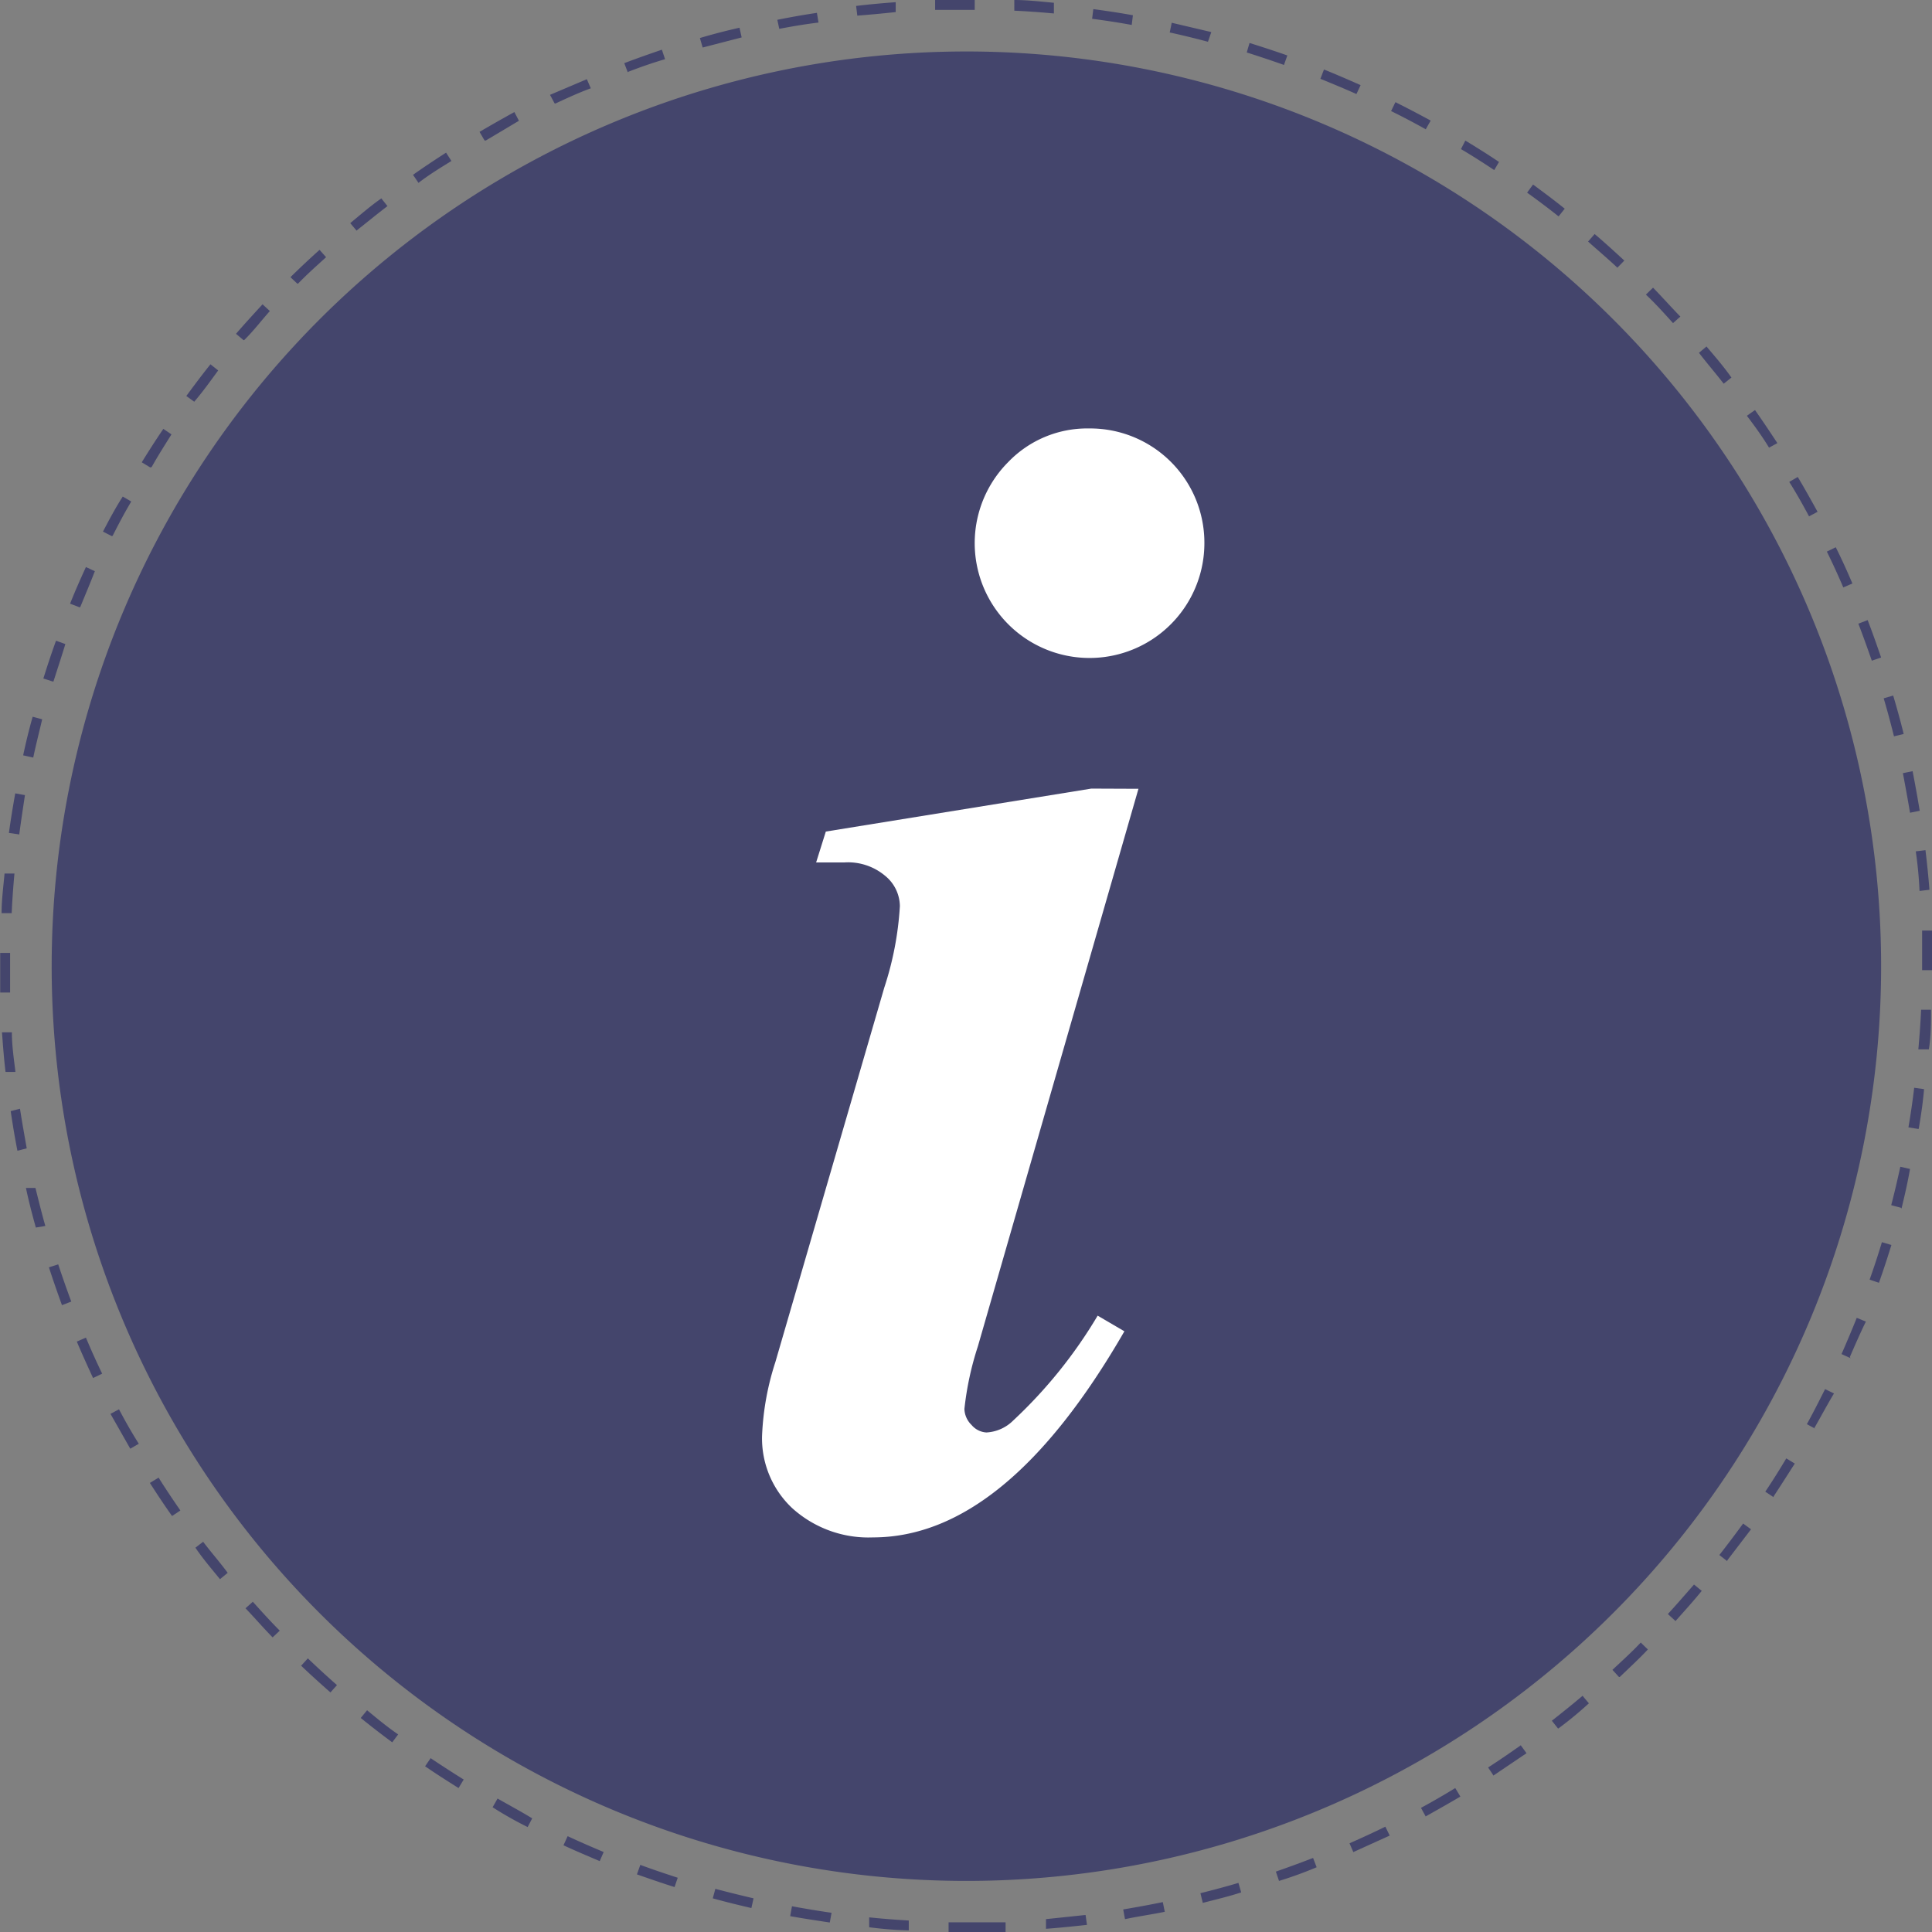 <?xml version="1.0" encoding="UTF-8"?> <svg xmlns="http://www.w3.org/2000/svg" id="Layer_1" data-name="Layer 1" viewBox="0 0 97.58 97.59"><rect x="0" y="0" width="97.58" height="97.59" fill="#808080" stroke="none"/><path id="Path_839" data-name="Path 839" d="M48.8,95A46.2,46.2,0,1,0,2.6,48.79,46.19,46.19,0,0,0,48.8,95" transform="translate(0.01 0)" fill="#44456c"></path><path d="M48.8,97.59h-.9v-.5h2.88v.5C50.14,97.58,49.47,97.59,48.8,97.59Zm-2.91-.09a19.24,19.24,0,0,1-2-.16v-.5c.66.07,1.32.12,2,.16Zm6.93-.08v-.49l2-.21.07.5c-.73.08-1.41.15-2.09.2ZM41.9,97.1c-.67-.1-1.33-.2-2-.32l.09-.5c.65.12,1.31.23,2,.33Zm14.91-.17-.09-.49c.66-.11,1.32-.23,2-.37l.1.49c-.69.14-1.35.23-2,.37Zm-18.87-.56c-.65-.15-1.3-.31-1.95-.49l.13-.48c.64.17,1.29.33,1.93.48Zm22.8-.26-.12-.49c.64-.16,1.28-.33,1.92-.52l.14.48c-.64.21-1.29.36-1.94.53Zm-26.68-.8c-.64-.2-1.27-.42-1.9-.64l.17-.48c.62.23,1.25.44,1.89.65ZM64.59,95l-.16-.47c.63-.22,1.26-.45,1.88-.69l.18.47a19.69,19.69,0,0,1-1.9.69ZM30.28,94c-.61-.26-1.23-.52-1.83-.8l.21-.46c.6.28,1.2.54,1.82.8Zm38.07-.44-.2-.46c.61-.27,1.22-.55,1.81-.84l.22.45-1.83.83ZM26.64,92.28a18.49,18.49,0,0,1-1.77-1l.25-.44c.58.33,1.16.64,1.75,1ZM72,91.75l-.24-.44c.59-.32,1.16-.65,1.73-1l.26.43c-.58.34-1.16.67-1.75,1ZM23.15,90.31c-.57-.36-1.14-.72-1.69-1.1l.28-.41c.55.37,1.11.73,1.67,1.08Zm52.28-.62-.28-.42c.56-.36,1.11-.74,1.65-1.12l.29.4-1.66,1.12ZM19.8,88q-.81-.6-1.59-1.23l.32-.39c.51.42,1,.83,1.57,1.22Zm58.88-.7-.31-.39c.53-.42,1.06-.84,1.55-1.26l.32.38a18.62,18.62,0,0,1-1.54,1.27Zm-62-1.82c-.5-.44-1-.89-1.48-1.35l.34-.37q.72.69,1.47,1.35Zm65.08-.78-.33-.36c.49-.46,1-.92,1.43-1.38l.36.35c-.42.45-.94.93-1.42,1.39Zm-68-2c-.47-.48-.92-1-1.37-1.47l.37-.33c.44.49.9,1,1.36,1.46Zm70.84-.84-.37-.34c.45-.49.89-1,1.32-1.49l.39.32c-.42.52-.86,1-1.32,1.52Zm-73.5-2.1c-.42-.52-.84-1-1.24-1.59l.39-.3c.4.53.82,1,1.24,1.57Zm76.13-.91-.4-.31q.61-.78,1.2-1.59l.4.29-1.2,1.57ZM8.68,76.57c-.39-.55-.76-1.11-1.12-1.67L8,74.63c.35.56.72,1.11,1.1,1.66Zm80.89-.95-.42-.28c.37-.55.72-1.11,1.06-1.68l.43.26c-.34.53-.7,1.1-1.07,1.66Zm-83-2.45-1-1.76L6,71.18c.31.59.64,1.17,1,1.74Zm85.12-1-.44-.24c.32-.58.62-1.17.92-1.77l.45.22c-.35.58-.66,1.17-1,1.76Zm-87-2.57c-.28-.61-.56-1.22-.82-1.84l.46-.2c.26.62.53,1.22.82,1.82Zm88.77-1L93,68.39c.26-.59.52-1.21.77-1.83l.46.19c-.28.57-.55,1.19-.81,1.79ZM3.12,65.92c-.23-.63-.45-1.27-.66-1.91l.47-.15c.21.63.43,1.26.66,1.88Zm91.77-1.13-.47-.16c.22-.62.43-1.26.62-1.89l.48.14C95.32,63.53,95.11,64.17,94.89,64.79ZM1.8,62c-.18-.65-.35-1.29-.5-2L1.78,60c.16.64.32,1.29.5,1.92ZM96,61l-.49-.13c.17-.65.32-1.3.46-1.94l.49.11c-.11.64-.26,1.3-.43,2ZM.87,58.12c-.13-.66-.24-1.32-.34-2L1,56c.1.66.22,1.31.34,2Zm96-1.1-.49-.08c.11-.65.21-1.31.29-2l.5.07c-.06.69-.16,1.36-.27,2ZM.27,54.14c-.08-.66-.13-1.33-.18-2h.5c0,.67.1,1.33.18,2ZM97.38,53l-.5,0c.06-.67.11-1.34.14-2h.5c0,.69,0,1.37-.11,2ZM0,50.13v-2h.5v2ZM97.57,49h-.5V47h.5v2Zm-97-2.88H.07c0-.67.09-1.34.15-2h.5c-.06.65-.11,1.33-.14,2ZM96.94,45a19.58,19.58,0,0,0-.19-2l.49-.06c.08.66.15,1.34.2,2Zm-96-2.86-.5-.07c.09-.66.2-1.33.32-2l.49.09c-.1.66-.2,1.32-.29,2Zm95.52-1.09c-.11-.66-.23-1.31-.36-2l.49-.1c.13.67.25,1.33.36,2ZM1.65,38.26l-.49-.11q.21-1,.48-1.95l.48.13c-.15.65-.32,1.3-.45,1.93Zm94-1.07c-.16-.64-.33-1.28-.52-1.92l.48-.14c.19.64.37,1.29.53,1.94Zm-93-2.77-.47-.15c.2-.64.41-1.28.64-1.91l.47.17c-.19.63-.4,1.26-.6,1.89Zm91.88-1.05c-.22-.63-.44-1.25-.68-1.87l.47-.18c.24.62.46,1.25.68,1.89ZM4,30.67l-.47-.18c.25-.63.52-1.24.8-1.85l.45.21c-.23.6-.49,1.21-.74,1.82Zm89.09-1c-.26-.61-.54-1.22-.83-1.81l.45-.22c.3.6.58,1.22.84,1.83ZM5.64,27.08l-.45-.23c.31-.59.62-1.18,1-1.77l.43.25c-.33.55-.64,1.14-.94,1.73Zm85.72-1c-.31-.58-.64-1.17-1-1.74l.43-.25c.34.57.67,1.16,1,1.76ZM7.58,23.61l-.43-.26c.35-.57.71-1.13,1.09-1.69l.41.28c-.33.53-.69,1.09-1,1.65Zm81.76-1C89,22.05,88.6,21.5,88.22,21l.41-.29c.38.54.76,1.11,1.13,1.67ZM9.8,20.29,9.4,20c.4-.54.8-1.08,1.22-1.6l.39.31C10.63,19.23,10.23,19.79,9.8,20.29Zm77.25-.91c-.41-.53-.82-1-1.25-1.56l.38-.32c.43.51.86,1,1.26,1.57Zm-74.76-2.2-.38-.32c.44-.51.89-1,1.34-1.49l.37.34c-.43.48-.82,1-1.3,1.47Zm72.2-.86c-.44-.49-.9-1-1.37-1.44l.36-.35c.47.48.93,1,1.38,1.46ZM15,14.32,14.66,14q.72-.71,1.47-1.38l.33.37c-.46.42-.94.84-1.42,1.34Zm66.68-.8c-.48-.45-1-.89-1.48-1.32l.33-.38c.51.43,1,.88,1.5,1.34ZM18,11.65l-.32-.38c.52-.43,1-.85,1.57-1.25l.31.39c-.5.38-1,.79-1.53,1.21Zm60.71-.72q-.78-.62-1.59-1.2l.3-.41c.54.4,1.08.8,1.6,1.22ZM21.13,9.24l-.28-.41c.55-.39,1.11-.76,1.67-1.12l.27.42c-.53.33-1.08.66-1.63,1.08Zm54.33-.65c-.56-.37-1.12-.73-1.68-1.06L74,7.1c.56.34,1.14.7,1.7,1.08Zm-51-1.5-.25-.43c.58-.34,1.16-.67,1.76-1l.23.44-1.68,1ZM72,6.53c-.57-.32-1.16-.63-1.75-.92l.22-.45c.6.3,1.19.61,1.78.93ZM28,5.22l-.23-.43L29.63,4l.2.46c-.58.21-1.19.49-1.79.77Zm40.5-.47c-.6-.27-1.21-.52-1.82-.77l.18-.47c.62.25,1.24.52,1.85.79ZM31.7,3.66l-.18-.47c.63-.24,1.26-.46,1.9-.68l.16.48c-.62.18-1.25.4-1.87.64Zm33.14-.38c-.62-.22-1.25-.43-1.88-.63l.14-.48c.64.2,1.28.41,1.91.63ZM35.48,2.4l-.14-.48c.64-.19,1.29-.36,2-.52l.11.49ZM61,2.11c-.63-.17-1.29-.33-1.93-.47l.1-.49,2,.47ZM39.35,1.46,39.25,1c.65-.13,1.32-.25,2-.35l.08.49c-.67.08-1.32.19-2,.32Zm17.8-.2c-.65-.12-1.3-.22-2-.31l.06-.49c.67.09,1.33.19,2,.31ZM43.29.79,43.23.3c.66-.08,1.33-.14,2-.19v.5C44.58.68,43.94.74,43.29.79ZM53.22.68c-.66-.06-1.32-.11-2-.14V0c.67,0,1.34.08,2,.14Zm-6-.18V0h2V.5h-2Z" transform="translate(0.01 0)" fill="#44456c"></path><g id="Group_554" data-name="Group 554"><path id="Path_888" data-name="Path 888" d="M57.49,39.84,49.38,68a15.48,15.48,0,0,0-.68,3.16,1.17,1.17,0,0,0,.36.81,1.06,1.06,0,0,0,.75.38,2.07,2.07,0,0,0,1.35-.6,24,24,0,0,0,4.27-5.3l1.35.79q-6,10.41-12.7,10.41A5.74,5.74,0,0,1,40,76.17a4.83,4.83,0,0,1-1.52-3.66,13.79,13.79,0,0,1,.67-3.71l5.5-18.91a16.15,16.15,0,0,0,.79-4.12,2,2,0,0,0-.75-1.54,2.91,2.91,0,0,0-2.06-.67l-1.42,0L41.7,42l13.41-2.17ZM55,21.64a5.77,5.77,0,0,1,5.82,5.82,5.8,5.8,0,1,1-9.91-4.12A5.53,5.53,0,0,1,55,21.64Z" transform="translate(0.01 0)" fill="#fff"></path></g></svg> 